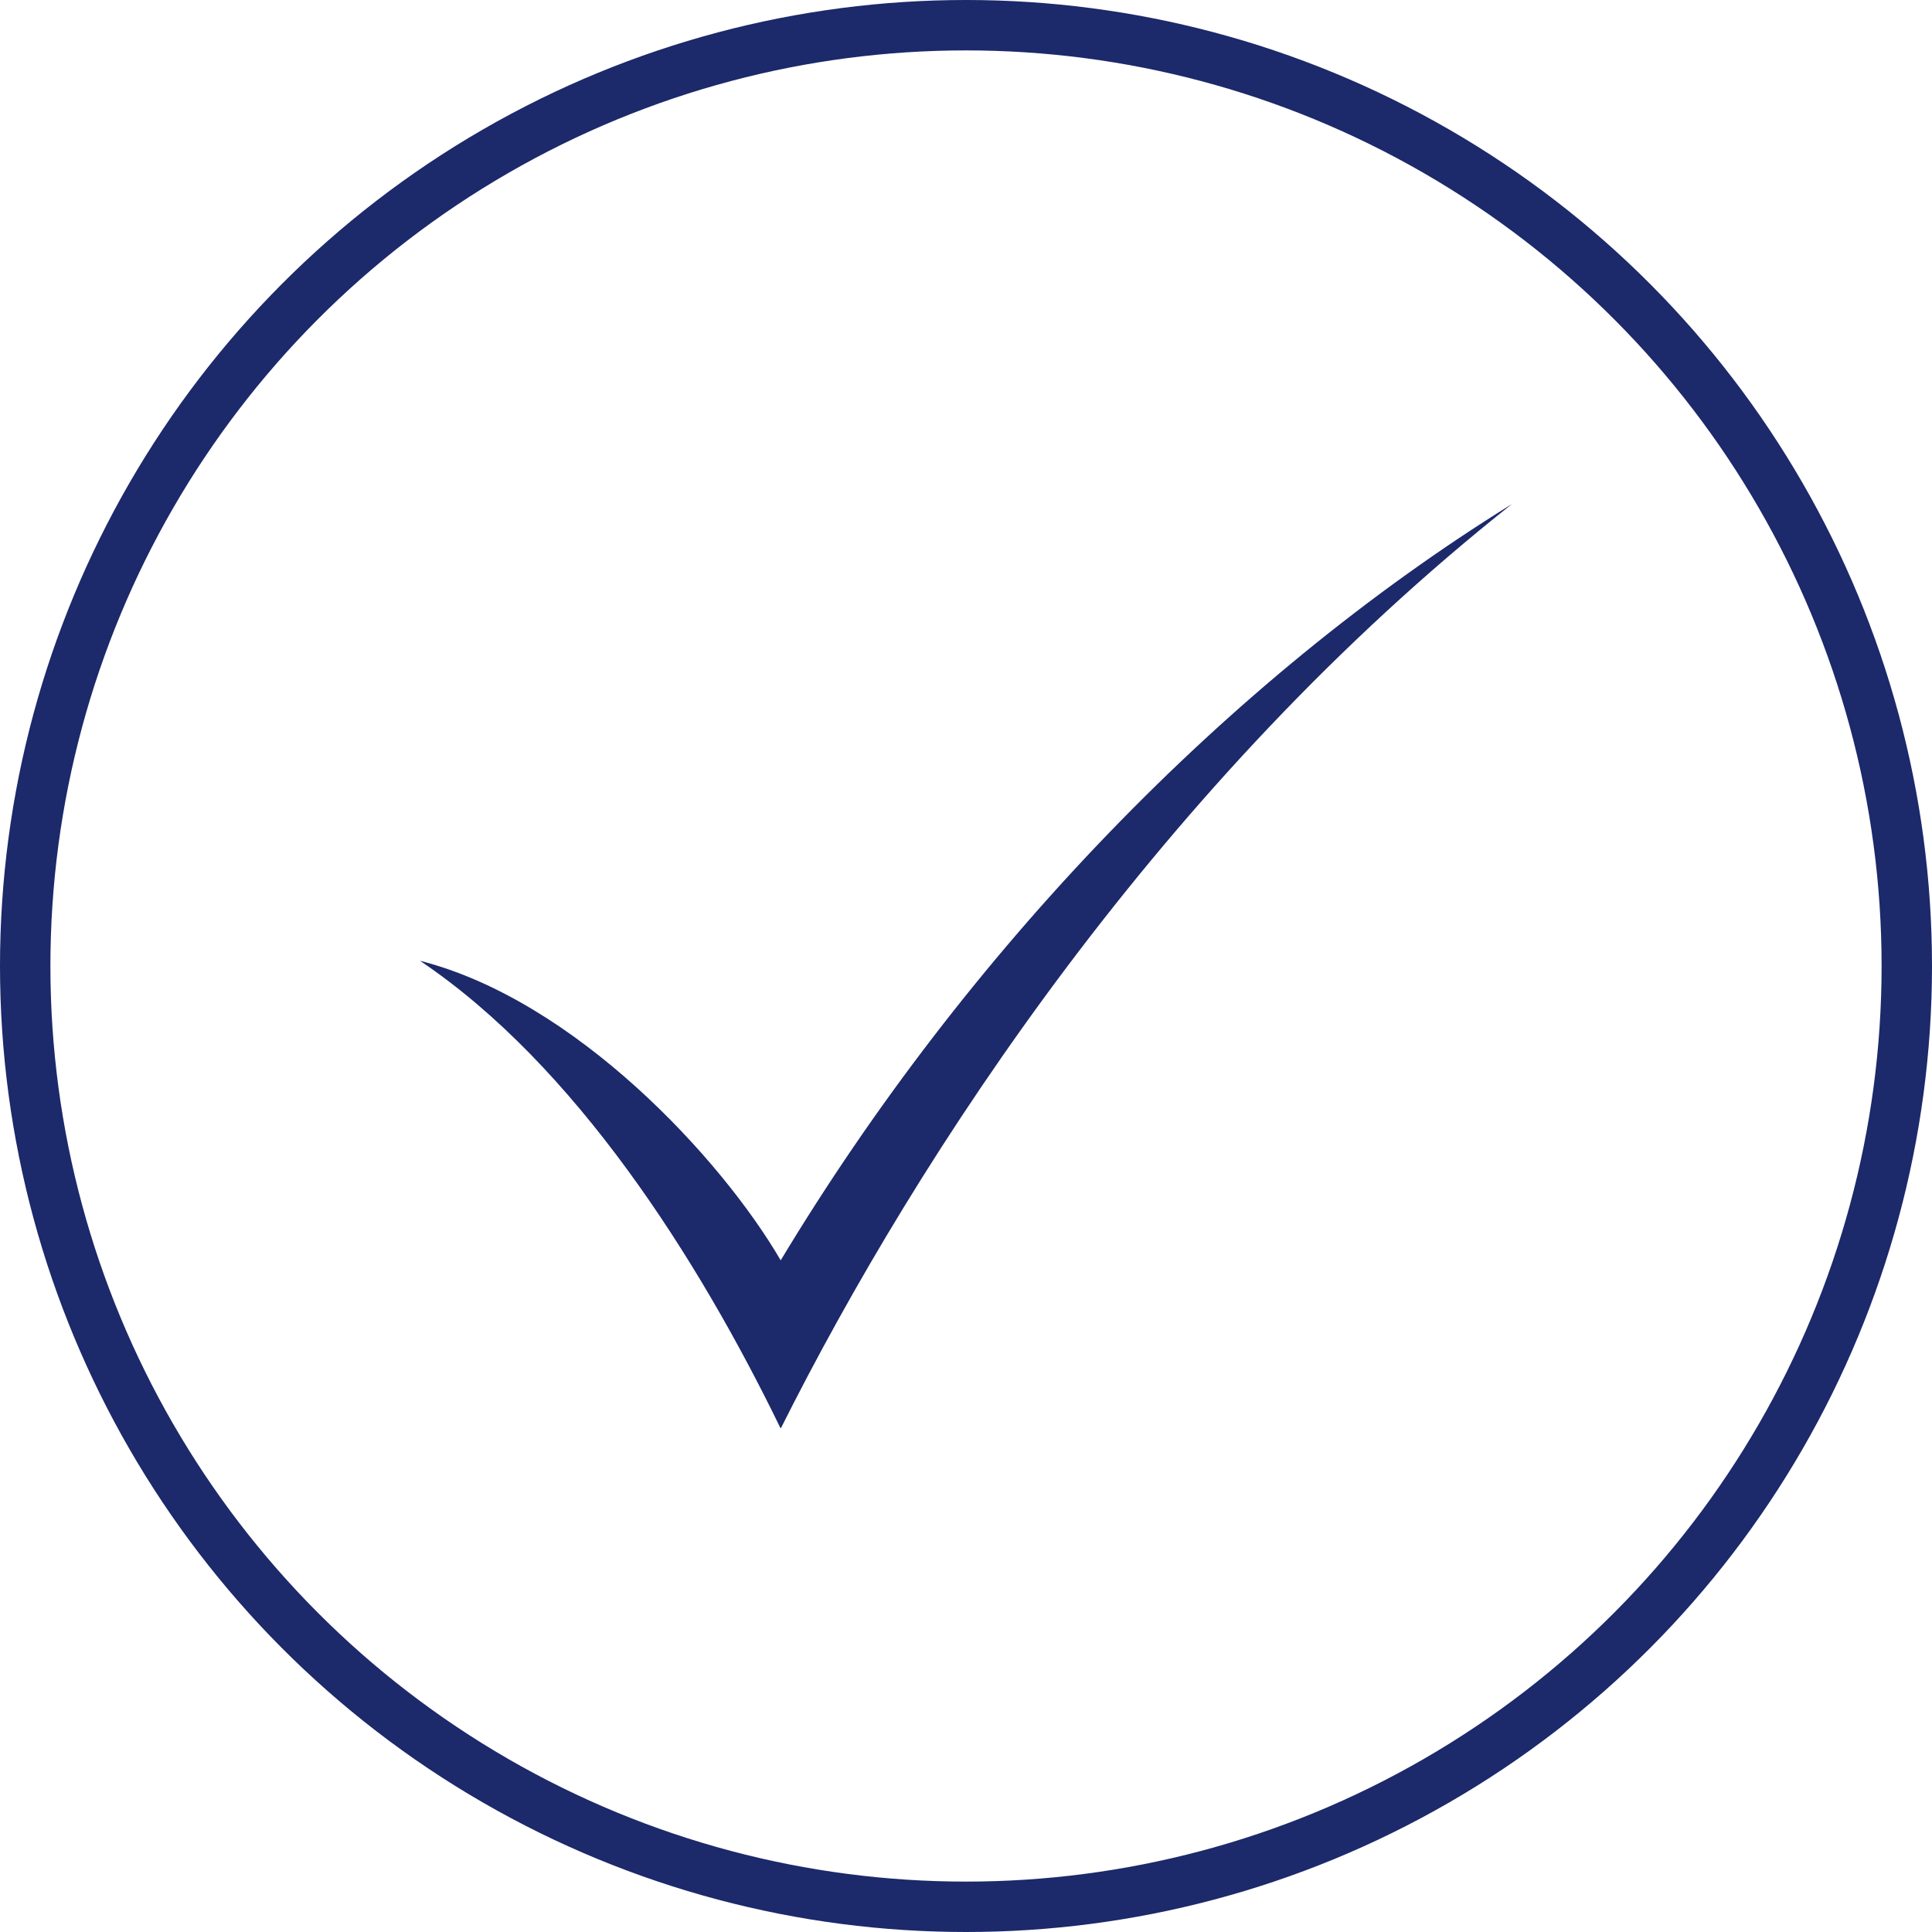 <svg width="23" height="23" viewBox="0 0 23 23" fill="none" xmlns="http://www.w3.org/2000/svg">
<circle cx="11.5" cy="11.5" r="11.2" stroke="#1C296A" stroke-width="0.6"/>
<g clip-path="url(#clip0_2035_1669)">
<path fill-rule="evenodd" clip-rule="evenodd" d="M5 11.438C6.846 12.678 8.311 14.982 9.294 17.007C10.941 13.72 13.841 9.295 18 6C14.609 8.099 11.504 11.335 9.294 15.004C8.589 13.793 6.846 11.907 5 11.438Z" fill="#1C296A"/>
</g>
<defs>
<clipPath id="clip0_2035_1669">
<rect width="13" height="11" fill="white" transform="translate(5 6)"/>
</clipPath>
</defs>
</svg>
